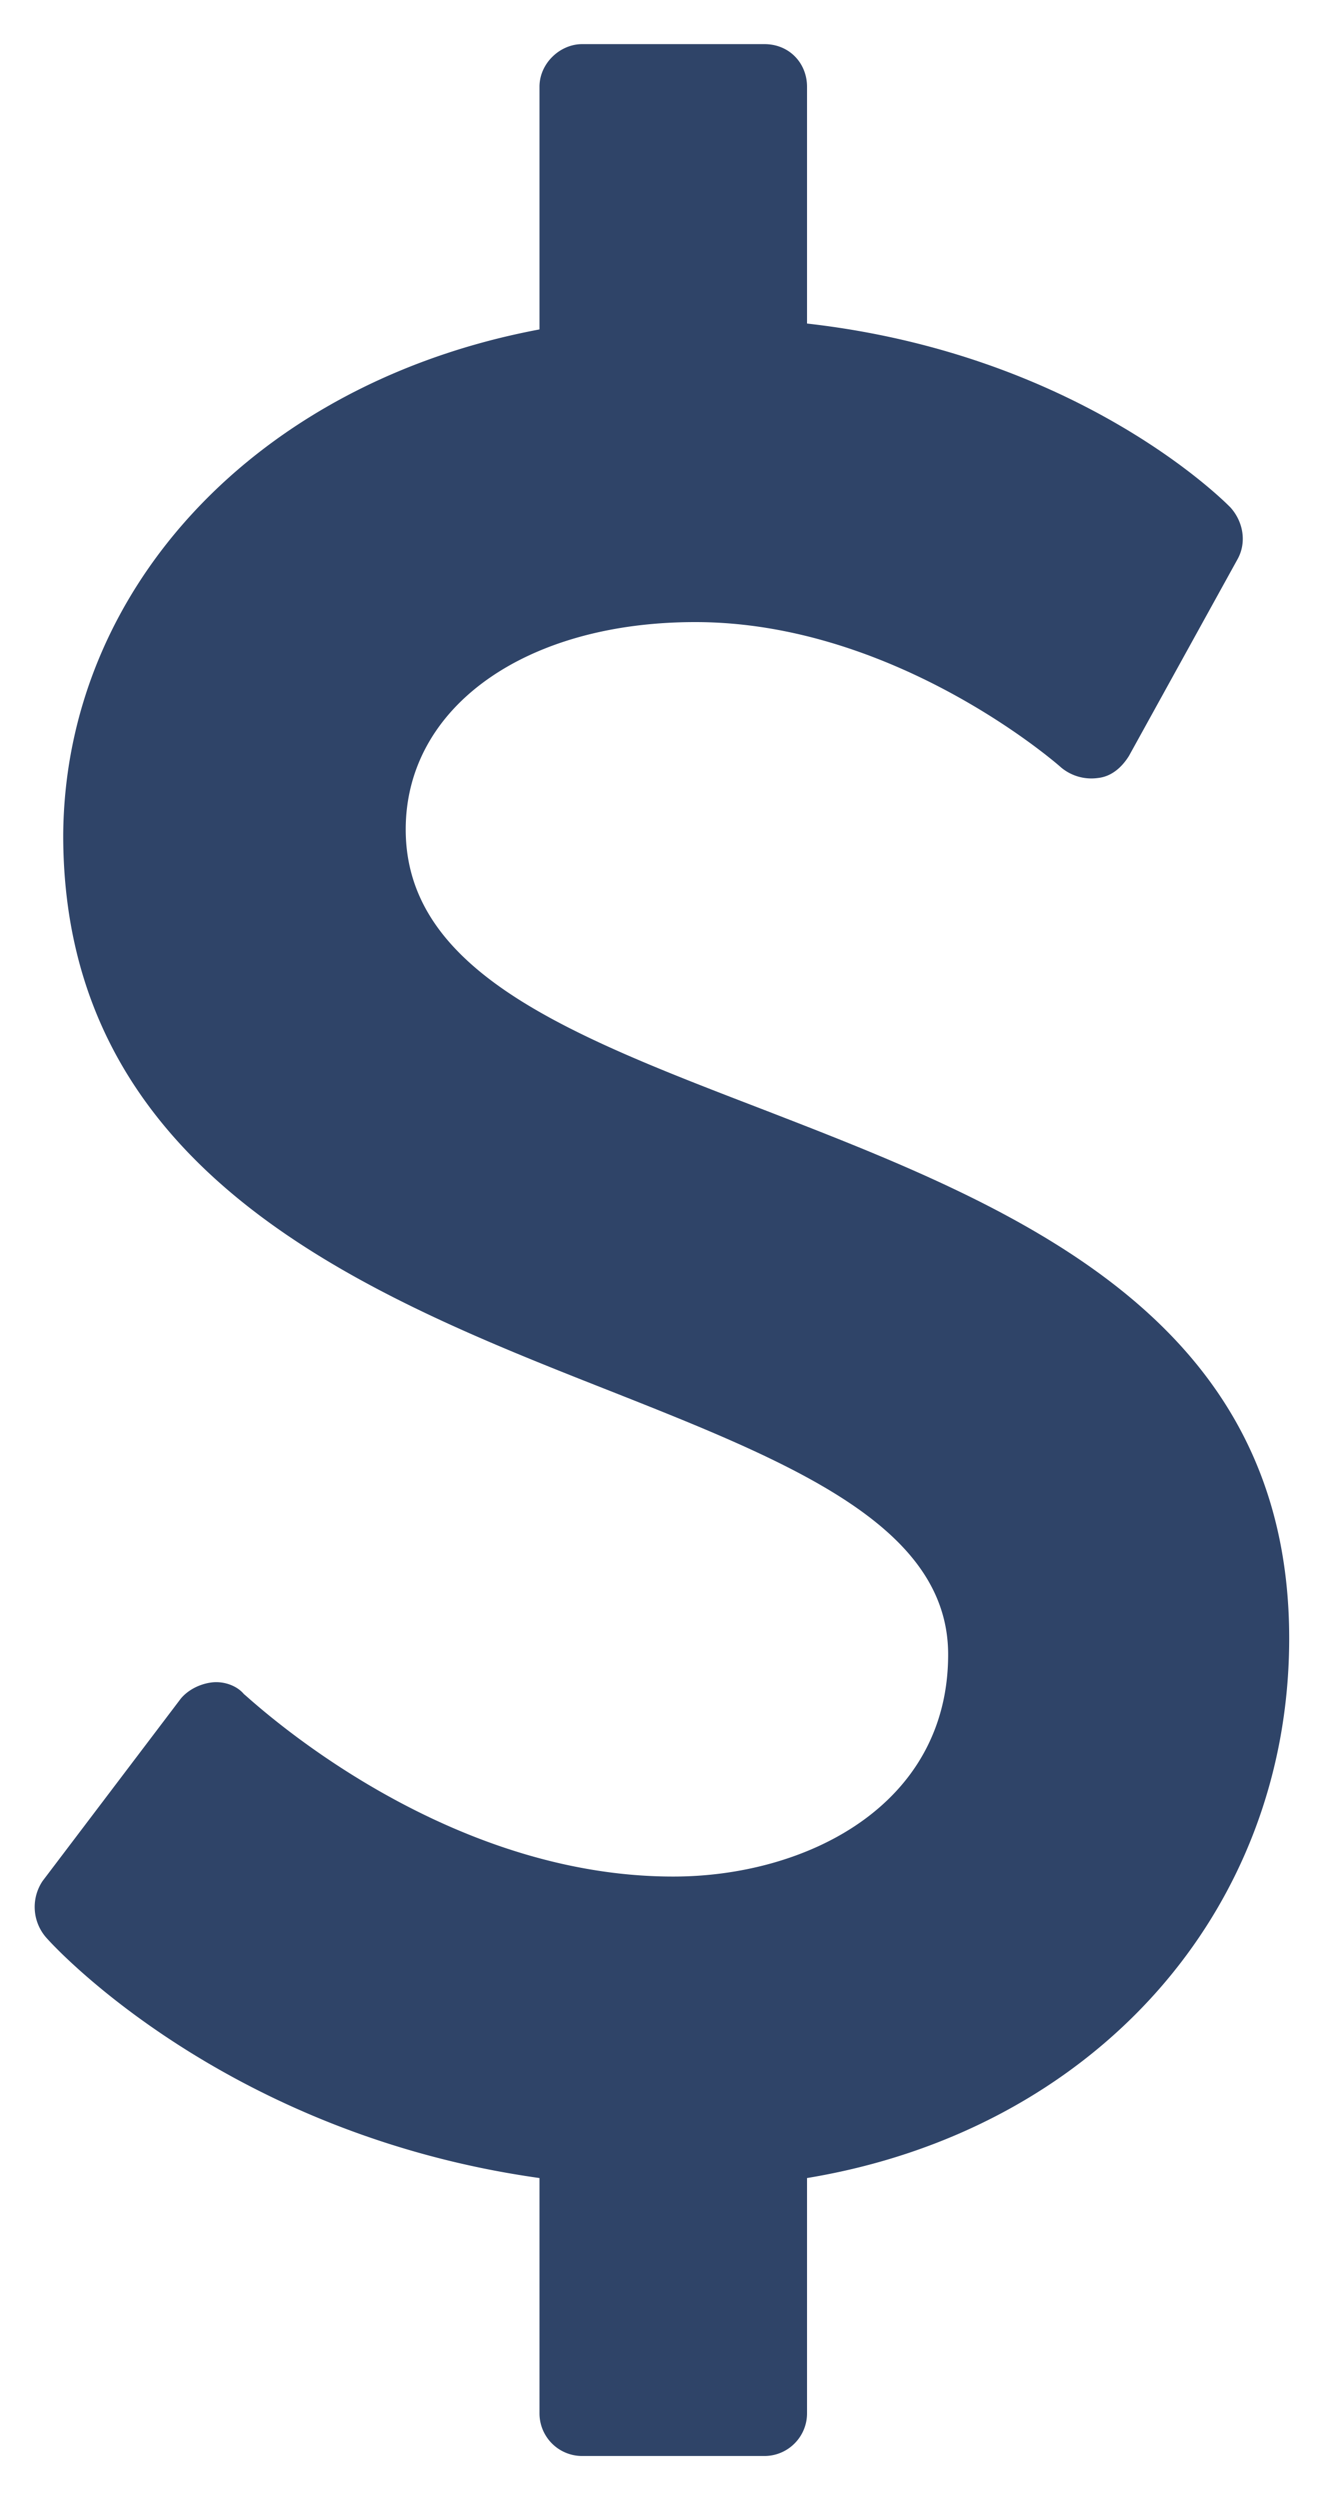 <svg xmlns="http://www.w3.org/2000/svg" viewBox="0 0 9 17"><path d="M5.49 14.81v1.6c0 .16-.13.29-.29.29H3.96a.29.29 0 01-.29-.29v-1.6c-2.14-.3-3.31-1.58-3.36-1.64a.316.316 0 01-.02-.38l.94-1.24c.05-.06.13-.1.21-.11.08-.01.17.02.22.08.02.01 1.3 1.24 2.92 1.24.9 0 1.87-.48 1.87-1.51 0-.88-1.08-1.31-2.32-1.8C2.48 8.8.43 7.98.43 5.68.44 4 1.75 2.6 3.67 2.24V.59c0-.16.14-.29.29-.29H5.2c.17 0 .29.13.29.29V2.2c1.86.21 2.85 1.22 2.88 1.25.09.1.11.24.05.35l-.74 1.34c-.05.08-.12.14-.21.15a.322.322 0 01-.25-.07c-.01-.01-1.12-.99-2.49-.99-1.16 0-1.97.58-1.97 1.41 0 .97 1.12 1.4 2.42 1.9 1.68.65 3.59 1.39 3.59 3.6 0 1.87-1.34 3.35-3.28 3.67z" fill="#2f4468"/></svg>